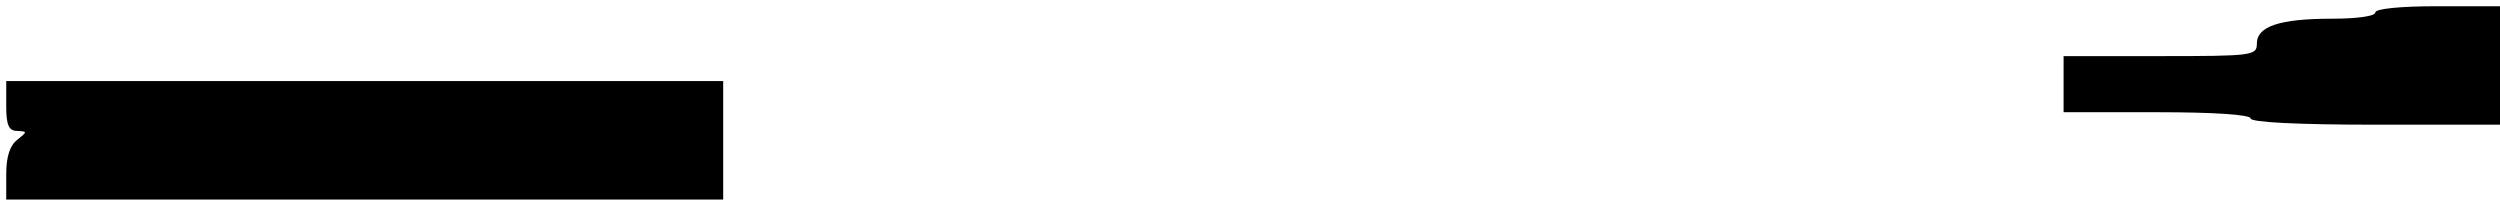 <?xml version="1.0" standalone="no"?>
<!DOCTYPE svg PUBLIC "-//W3C//DTD SVG 20010904//EN"
 "http://www.w3.org/TR/2001/REC-SVG-20010904/DTD/svg10.dtd">
<svg version="1.0" xmlns="http://www.w3.org/2000/svg"
 width="401pt" height="32pt" viewBox="0 0 401 32"
 preserveAspectRatio="xMidYMid meet">
<g transform="translate(0,32) scale(0.1,-0.1)"
fill="#000000" stroke="none">
<path d="M3810 300 c0 -6 -30 -10 -69 -10 -84 0 -121 -12 -121 -40 0 -19 -6
-20 -155 -20 l-155 0 0 -45 0 -45 150 0 c93 0 150 -4 150 -10 0 -6 73 -10 200
-10 l200 0 0 95 0 95 -100 0 c-60 0 -100 -4 -100 -10z"/>
<path d="M10 150 c0 -31 4 -40 18 -40 16 -1 16 -1 0 -14 -12 -9 -18 -27 -18
-55 l0 -41 575 0 575 0 0 95 0 95 -575 0 -575 0 0 -40z"/>
</g>
</svg>
